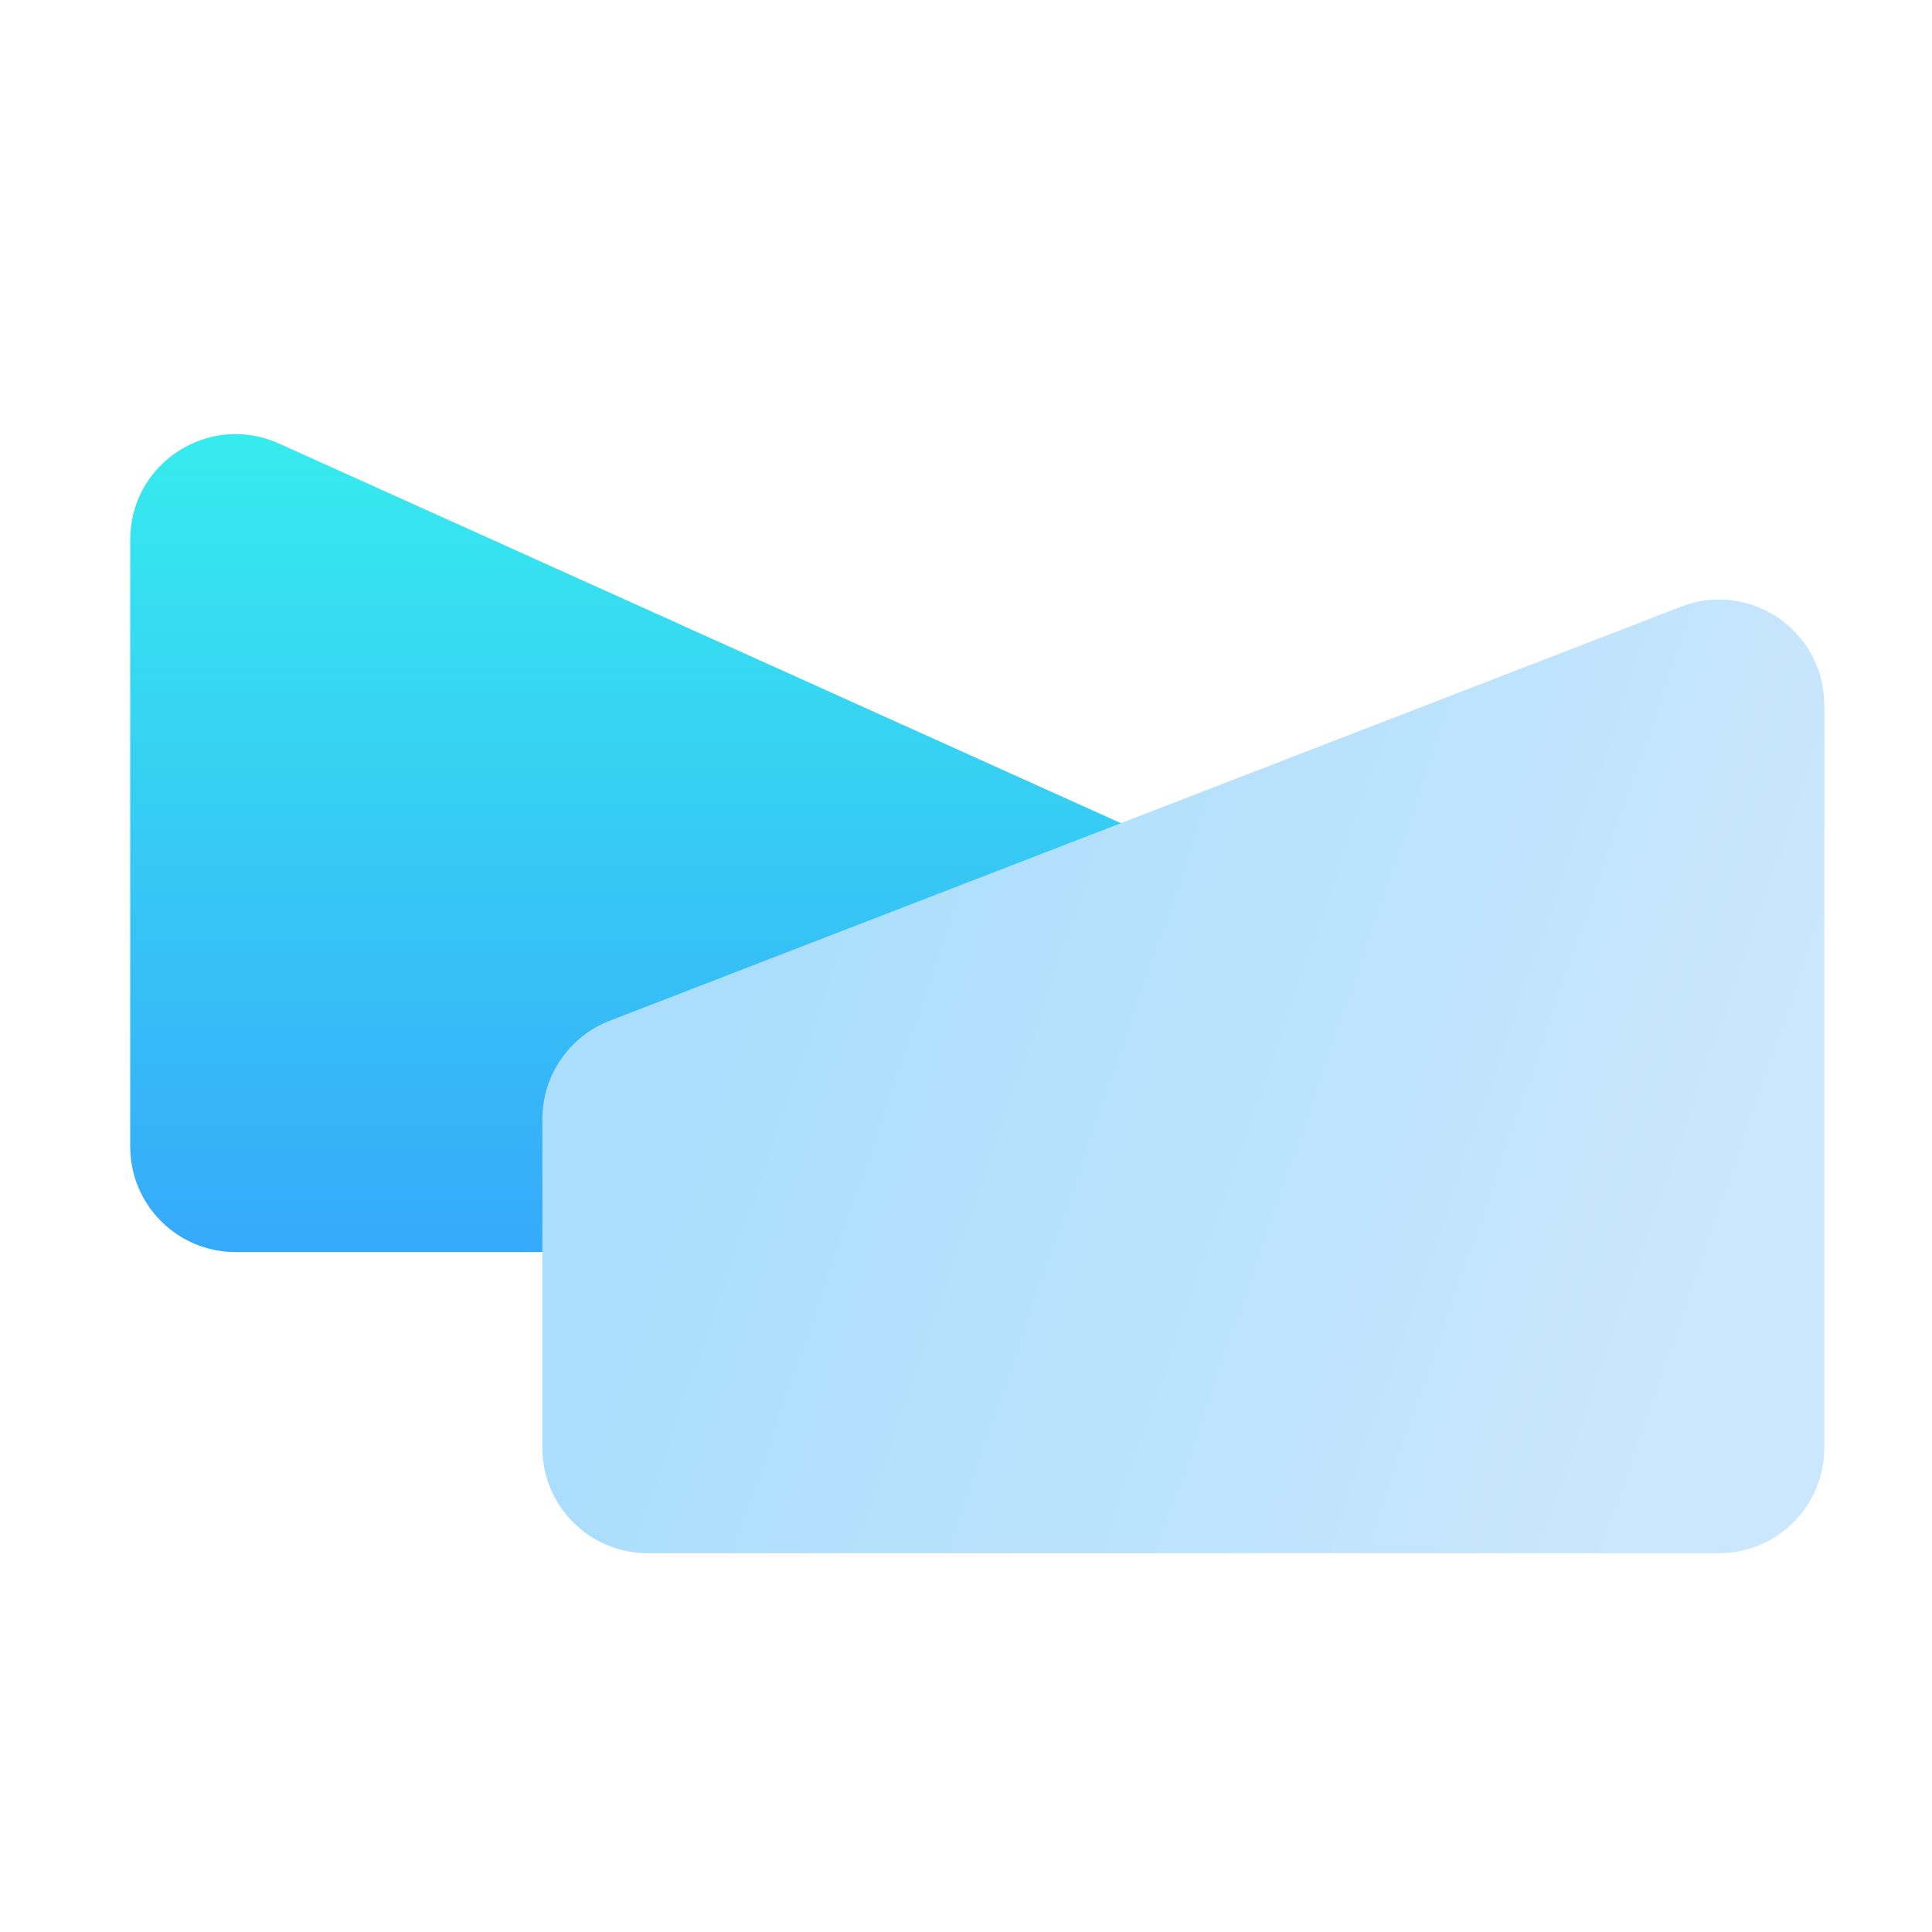 <?xml version="1.0" encoding="UTF-8"?>
<svg xmlns="http://www.w3.org/2000/svg" width="55" height="55" viewBox="0 0 55 55" fill="none">
  <path d="M34.99 26.761C34.99 25.581 34.299 24.511 33.223 24.026L7.94 12.626C5.954 11.731 3.707 13.183 3.707 15.361V32.644C3.707 34.301 5.05 35.644 6.707 35.644H31.99C33.647 35.644 34.99 34.301 34.99 32.644L34.99 26.761Z" fill="url(#paint0_linear_2113_14512)"></path>
  <path d="M15.44 31.856C15.44 30.616 16.203 29.504 17.359 29.058L47.852 17.272C49.818 16.512 51.934 17.963 51.934 20.07L51.934 41.217C51.934 42.874 50.59 44.217 48.934 44.217H18.44C16.784 44.217 15.44 42.874 15.44 41.217V31.856Z" fill="url(#paint1_linear_2113_14512)"></path>
  <defs>
    <linearGradient id="paint0_linear_2113_14512" x1="19.348" y1="10.718" x2="19.348" y2="39.24" gradientUnits="userSpaceOnUse">
      <stop stop-color="#36F0ED"></stop>
      <stop offset="1" stop-color="#369FFC"></stop>
    </linearGradient>
    <linearGradient id="paint1_linear_2113_14512" x1="19.649" y1="32.262" x2="48.008" y2="42.086" gradientUnits="userSpaceOnUse">
      <stop stop-color="#ABDEFC"></stop>
      <stop offset="1" stop-color="#CBE7FD"></stop>
    </linearGradient>
  </defs>
</svg>
